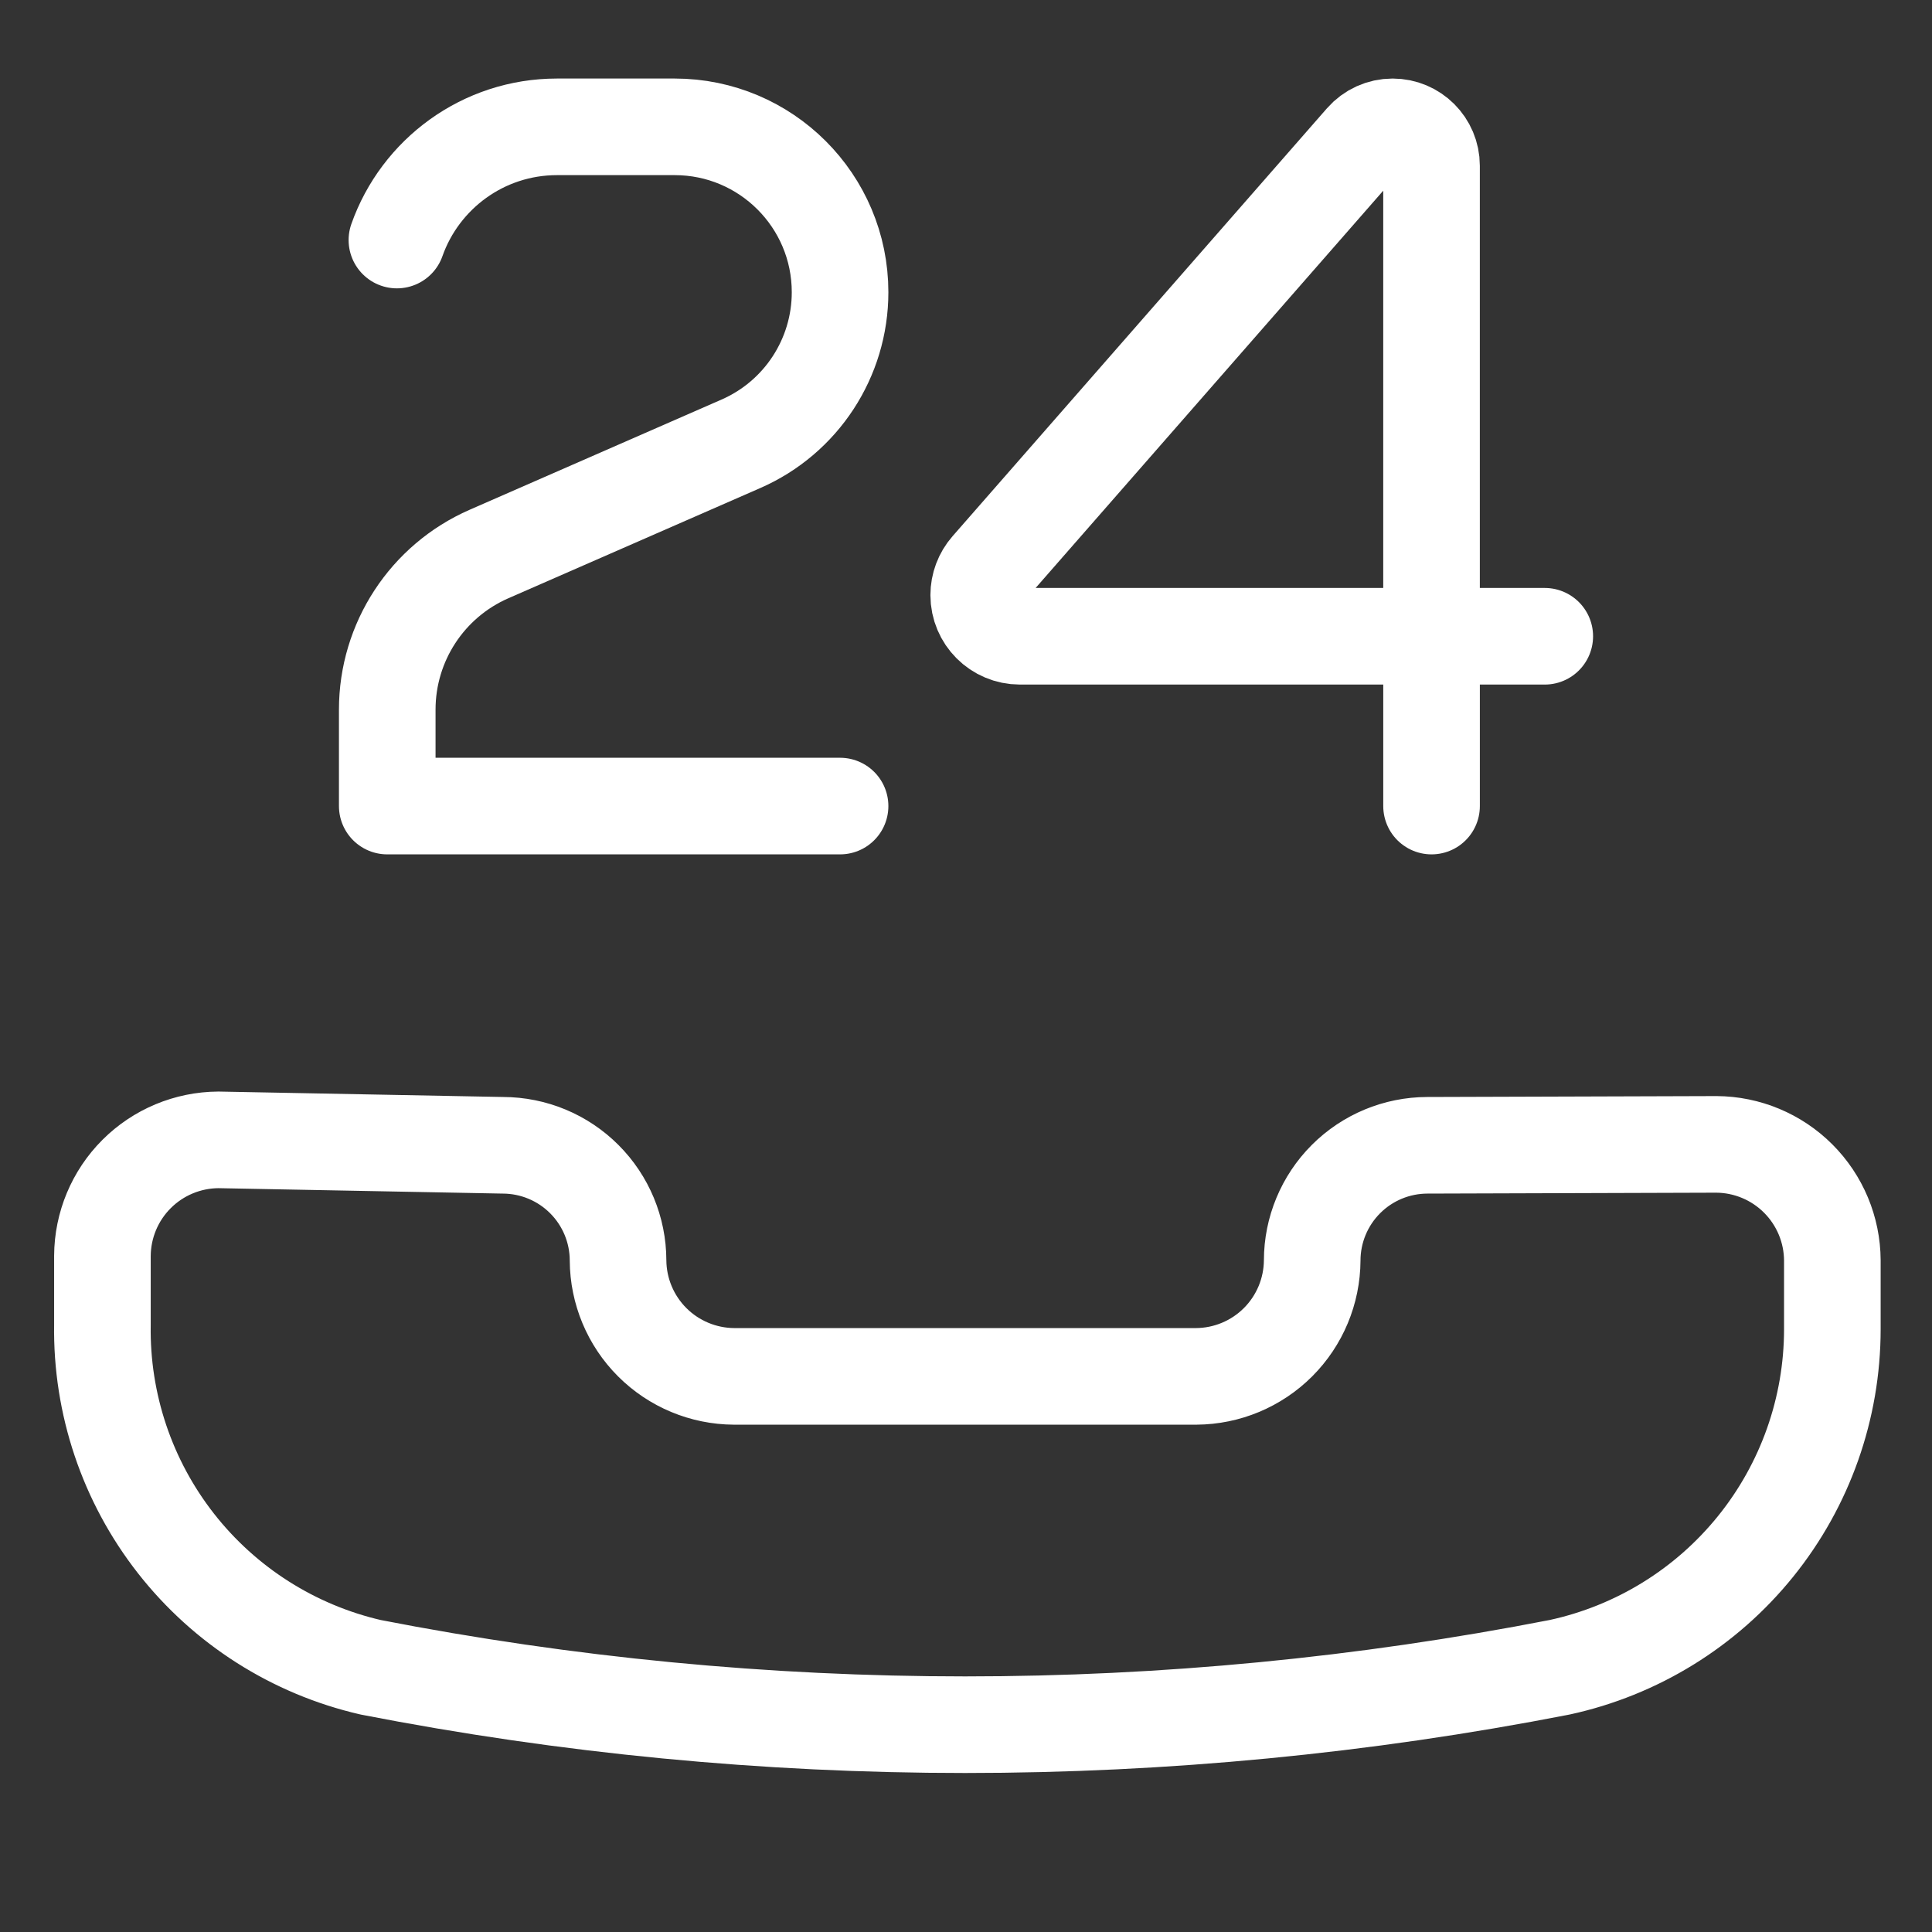 <svg xmlns="http://www.w3.org/2000/svg" fill="none" viewBox="-2.5 -2.5 100 100" id="Hot-Line-24--Streamline-Ultimate" height="100" width="100"><rect x="-2.5" y="-2.5" width="100" height="100" fill="#333333" stroke="none"/><desc>Hot Line 24 Streamline Icon: https://streamlinehq.com</desc><path stroke="#ffffff" stroke-linecap="round" stroke-linejoin="round" d="M71.597 30.433h-21.309c-1.176 0 -2.13 -0.953 -2.13 -2.13 0 -0.516 0.187 -1.014 0.527 -1.402l19.379 -22.148c0.383 -0.437 0.936 -0.688 1.517 -0.688 1.113 0 2.015 0.902 2.015 2.015v24.353Zm0 0h5.86m-5.86 0v8.789" stroke-width="5"></path><path stroke="#ffffff" stroke-linecap="round" stroke-linejoin="round" d="M40.982 39.222H17.544V34.228c0 -3.492 2.067 -6.653 5.266 -8.052l13.042 -5.706c3.116 -1.363 5.13 -4.442 5.13 -7.844 0 -4.728 -3.833 -8.561 -8.561 -8.561H26.333c-3.827 0 -7.083 2.446 -8.289 5.86" stroke-width="5"></path><path stroke="#ffffff" stroke-linecap="round" stroke-linejoin="round" d="M78.224 83.798c3.997 -0.866 7.578 -3.074 10.146 -6.257 2.569 -3.183 3.97 -7.149 3.972 -11.239v-3.565c-0.008 -1.59 -0.644 -3.112 -1.768 -4.236 -1.124 -1.124 -2.646 -1.759 -4.236 -1.768l-14.963 0.047c-1.579 0.004 -3.092 0.632 -4.208 1.749 -1.116 1.116 -1.745 2.63 -1.748 4.208v0c-0.009 1.59 -0.644 3.112 -1.768 4.236 -1.124 1.124 -2.647 1.759 -4.236 1.768H35.494c-1.59 -0.009 -3.112 -0.644 -4.236 -1.768 -1.124 -1.124 -1.759 -2.646 -1.768 -4.236v0c-0.003 -1.579 -0.632 -3.092 -1.749 -4.208 -1.116 -1.117 -2.63 -1.745 -4.208 -1.749l-14.728 -0.281c-1.59 0.009 -3.112 0.644 -4.236 1.768 -1.124 1.124 -1.759 2.646 -1.768 4.236l0 3.565c-0.064 4.098 1.28 8.093 3.807 11.32 2.527 3.227 6.084 5.489 10.077 6.41 20.321 3.963 41.217 3.963 61.539 0v0Z" stroke-width="5"></path></svg>